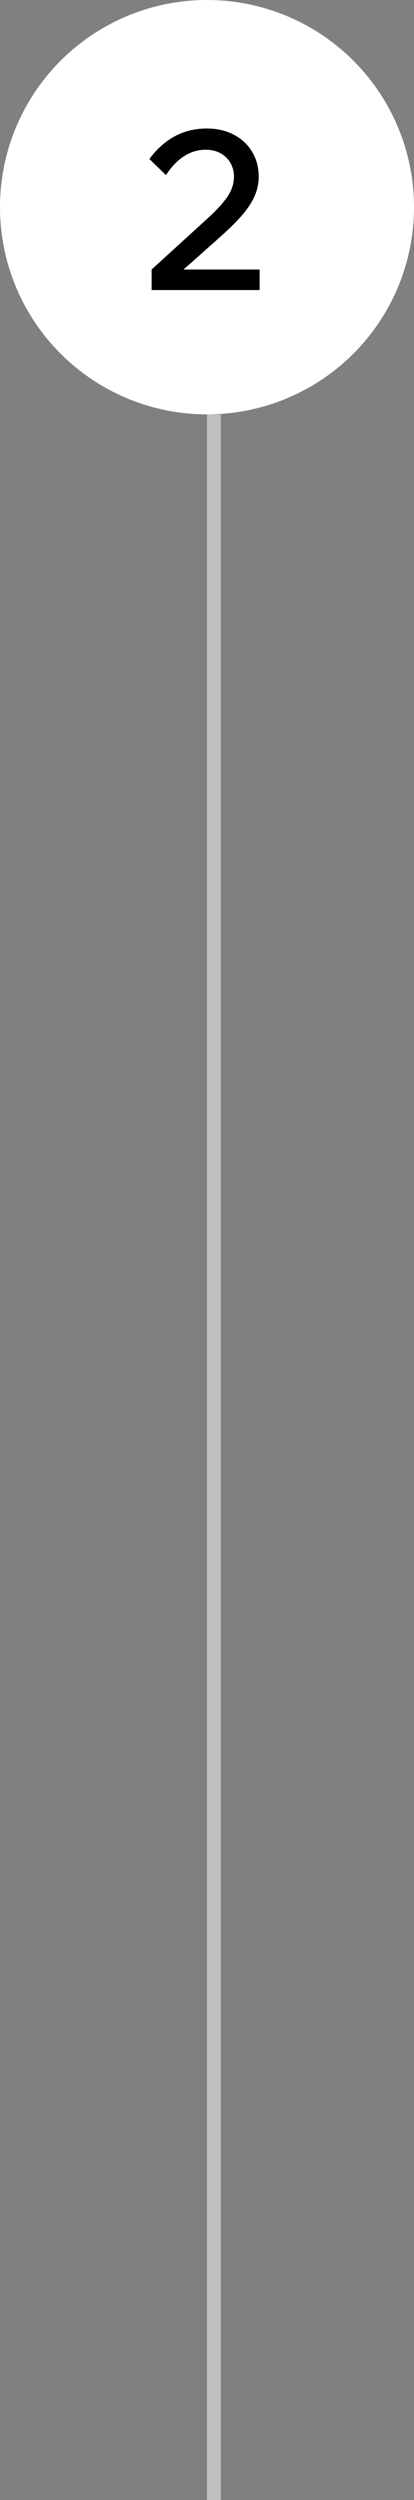 <svg width="30" height="181" viewBox="0 0 30 181" fill="none" xmlns="http://www.w3.org/2000/svg">
<rect x="0" y="0" width="30" height="181" fill="#808080" stroke="none"/>
<circle cx="15" cy="15" r="15" fill="white"/>
<path d="M18.811 21H10.987V19.512L15.179 15.688C15.765 15.144 16.208 14.648 16.507 14.2C16.805 13.741 16.955 13.272 16.955 12.792C16.955 12.429 16.869 12.099 16.699 11.8C16.528 11.501 16.288 11.267 15.979 11.096C15.669 10.925 15.312 10.84 14.907 10.84C14.341 10.84 13.813 11 13.323 11.32C12.843 11.629 12.411 12.083 12.027 12.68L10.827 11.512C11.36 10.787 11.973 10.237 12.667 9.864C13.36 9.491 14.133 9.304 14.987 9.304C15.744 9.304 16.405 9.459 16.971 9.768C17.536 10.067 17.973 10.483 18.283 11.016C18.592 11.539 18.747 12.131 18.747 12.792C18.747 13.283 18.645 13.757 18.443 14.216C18.24 14.664 17.936 15.123 17.531 15.592C17.125 16.061 16.608 16.573 15.979 17.128C15.712 17.373 15.419 17.635 15.099 17.912C14.789 18.189 14.48 18.467 14.171 18.744C13.872 19.011 13.579 19.267 13.291 19.512H18.811V21Z" fill="black"/>
<line x1="15.5" y1="30" x2="15.5" y2="181" stroke="white" stroke-opacity="0.5"/>
</svg>
